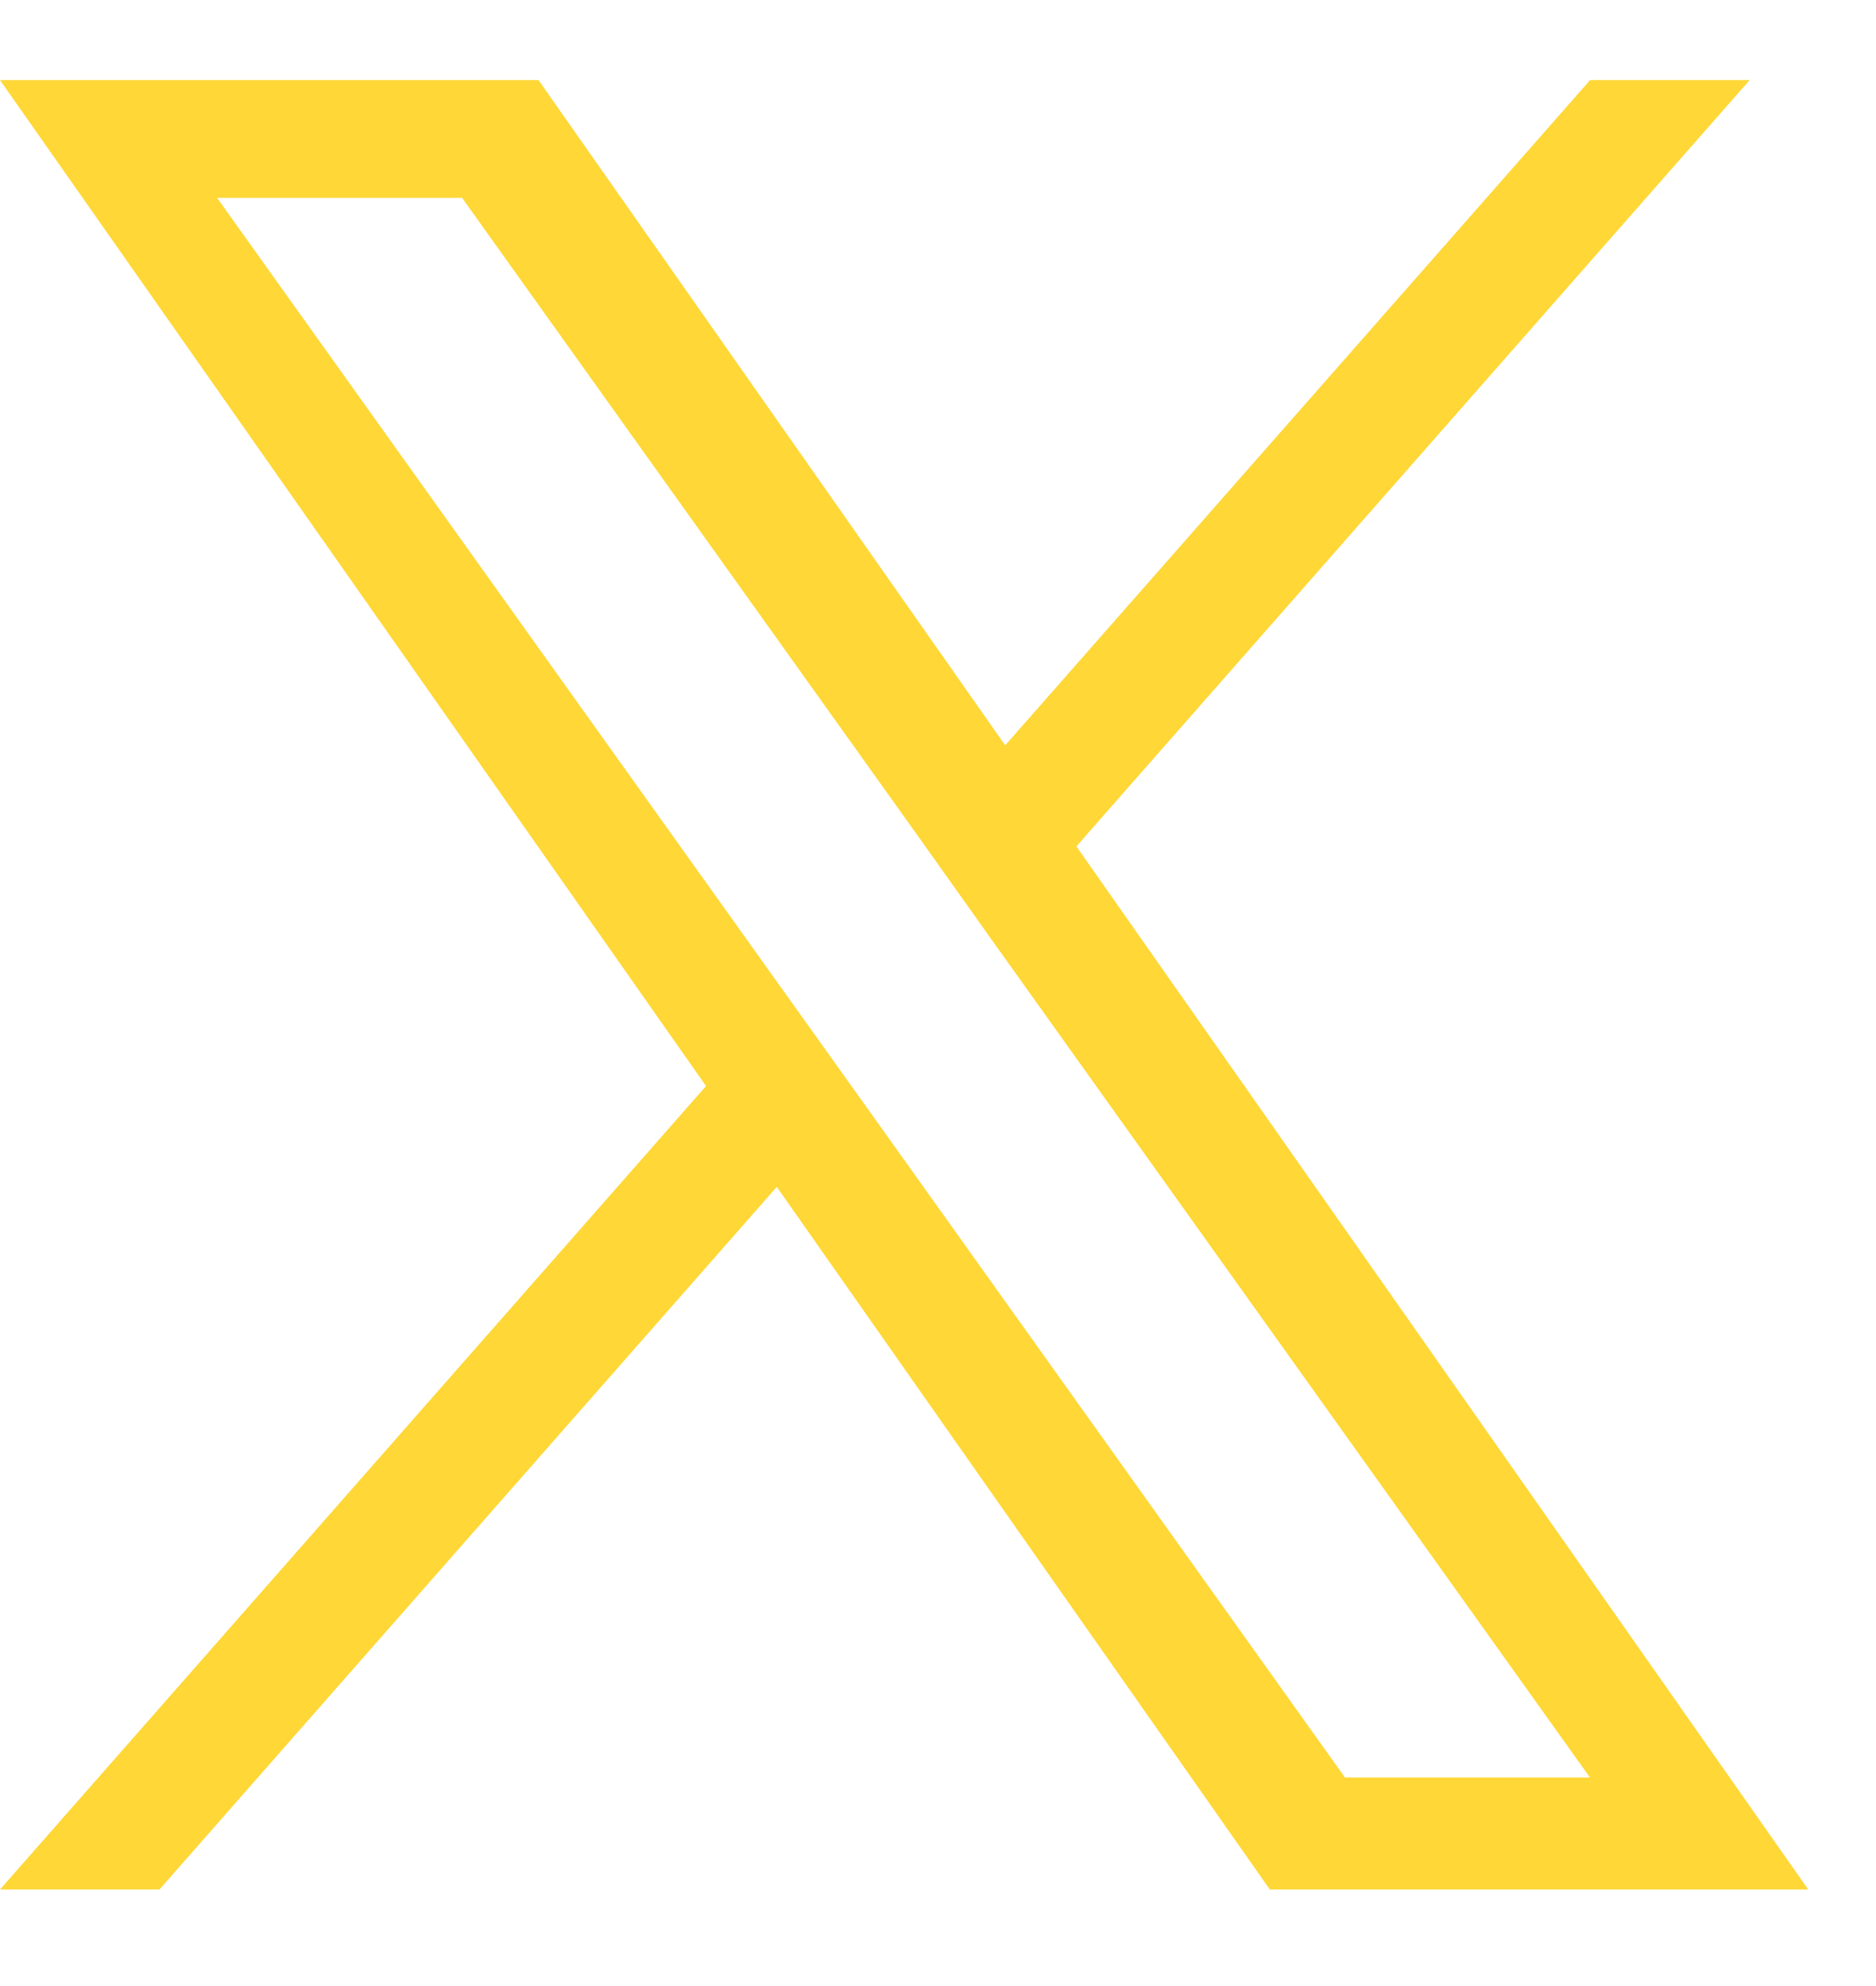 <svg width="17" height="18" viewBox="0 0 17 18" fill="none" xmlns="http://www.w3.org/2000/svg">
<path d="M9.754 7.671L15.855 0.726L14.409 0.726L9.109 6.755L4.88 0.726L0 0.726L6.398 9.843L7.16862e-07 17.125L1.445 17.125L7.039 10.757L11.507 17.125L16.386 17.125L9.754 7.671ZM7.773 9.923L7.124 9.015L1.967 1.793L4.187 1.793L8.351 7.623L8.997 8.532L14.408 16.11L12.188 16.11L7.773 9.923Z" fill="#FFD736"/>
</svg>
